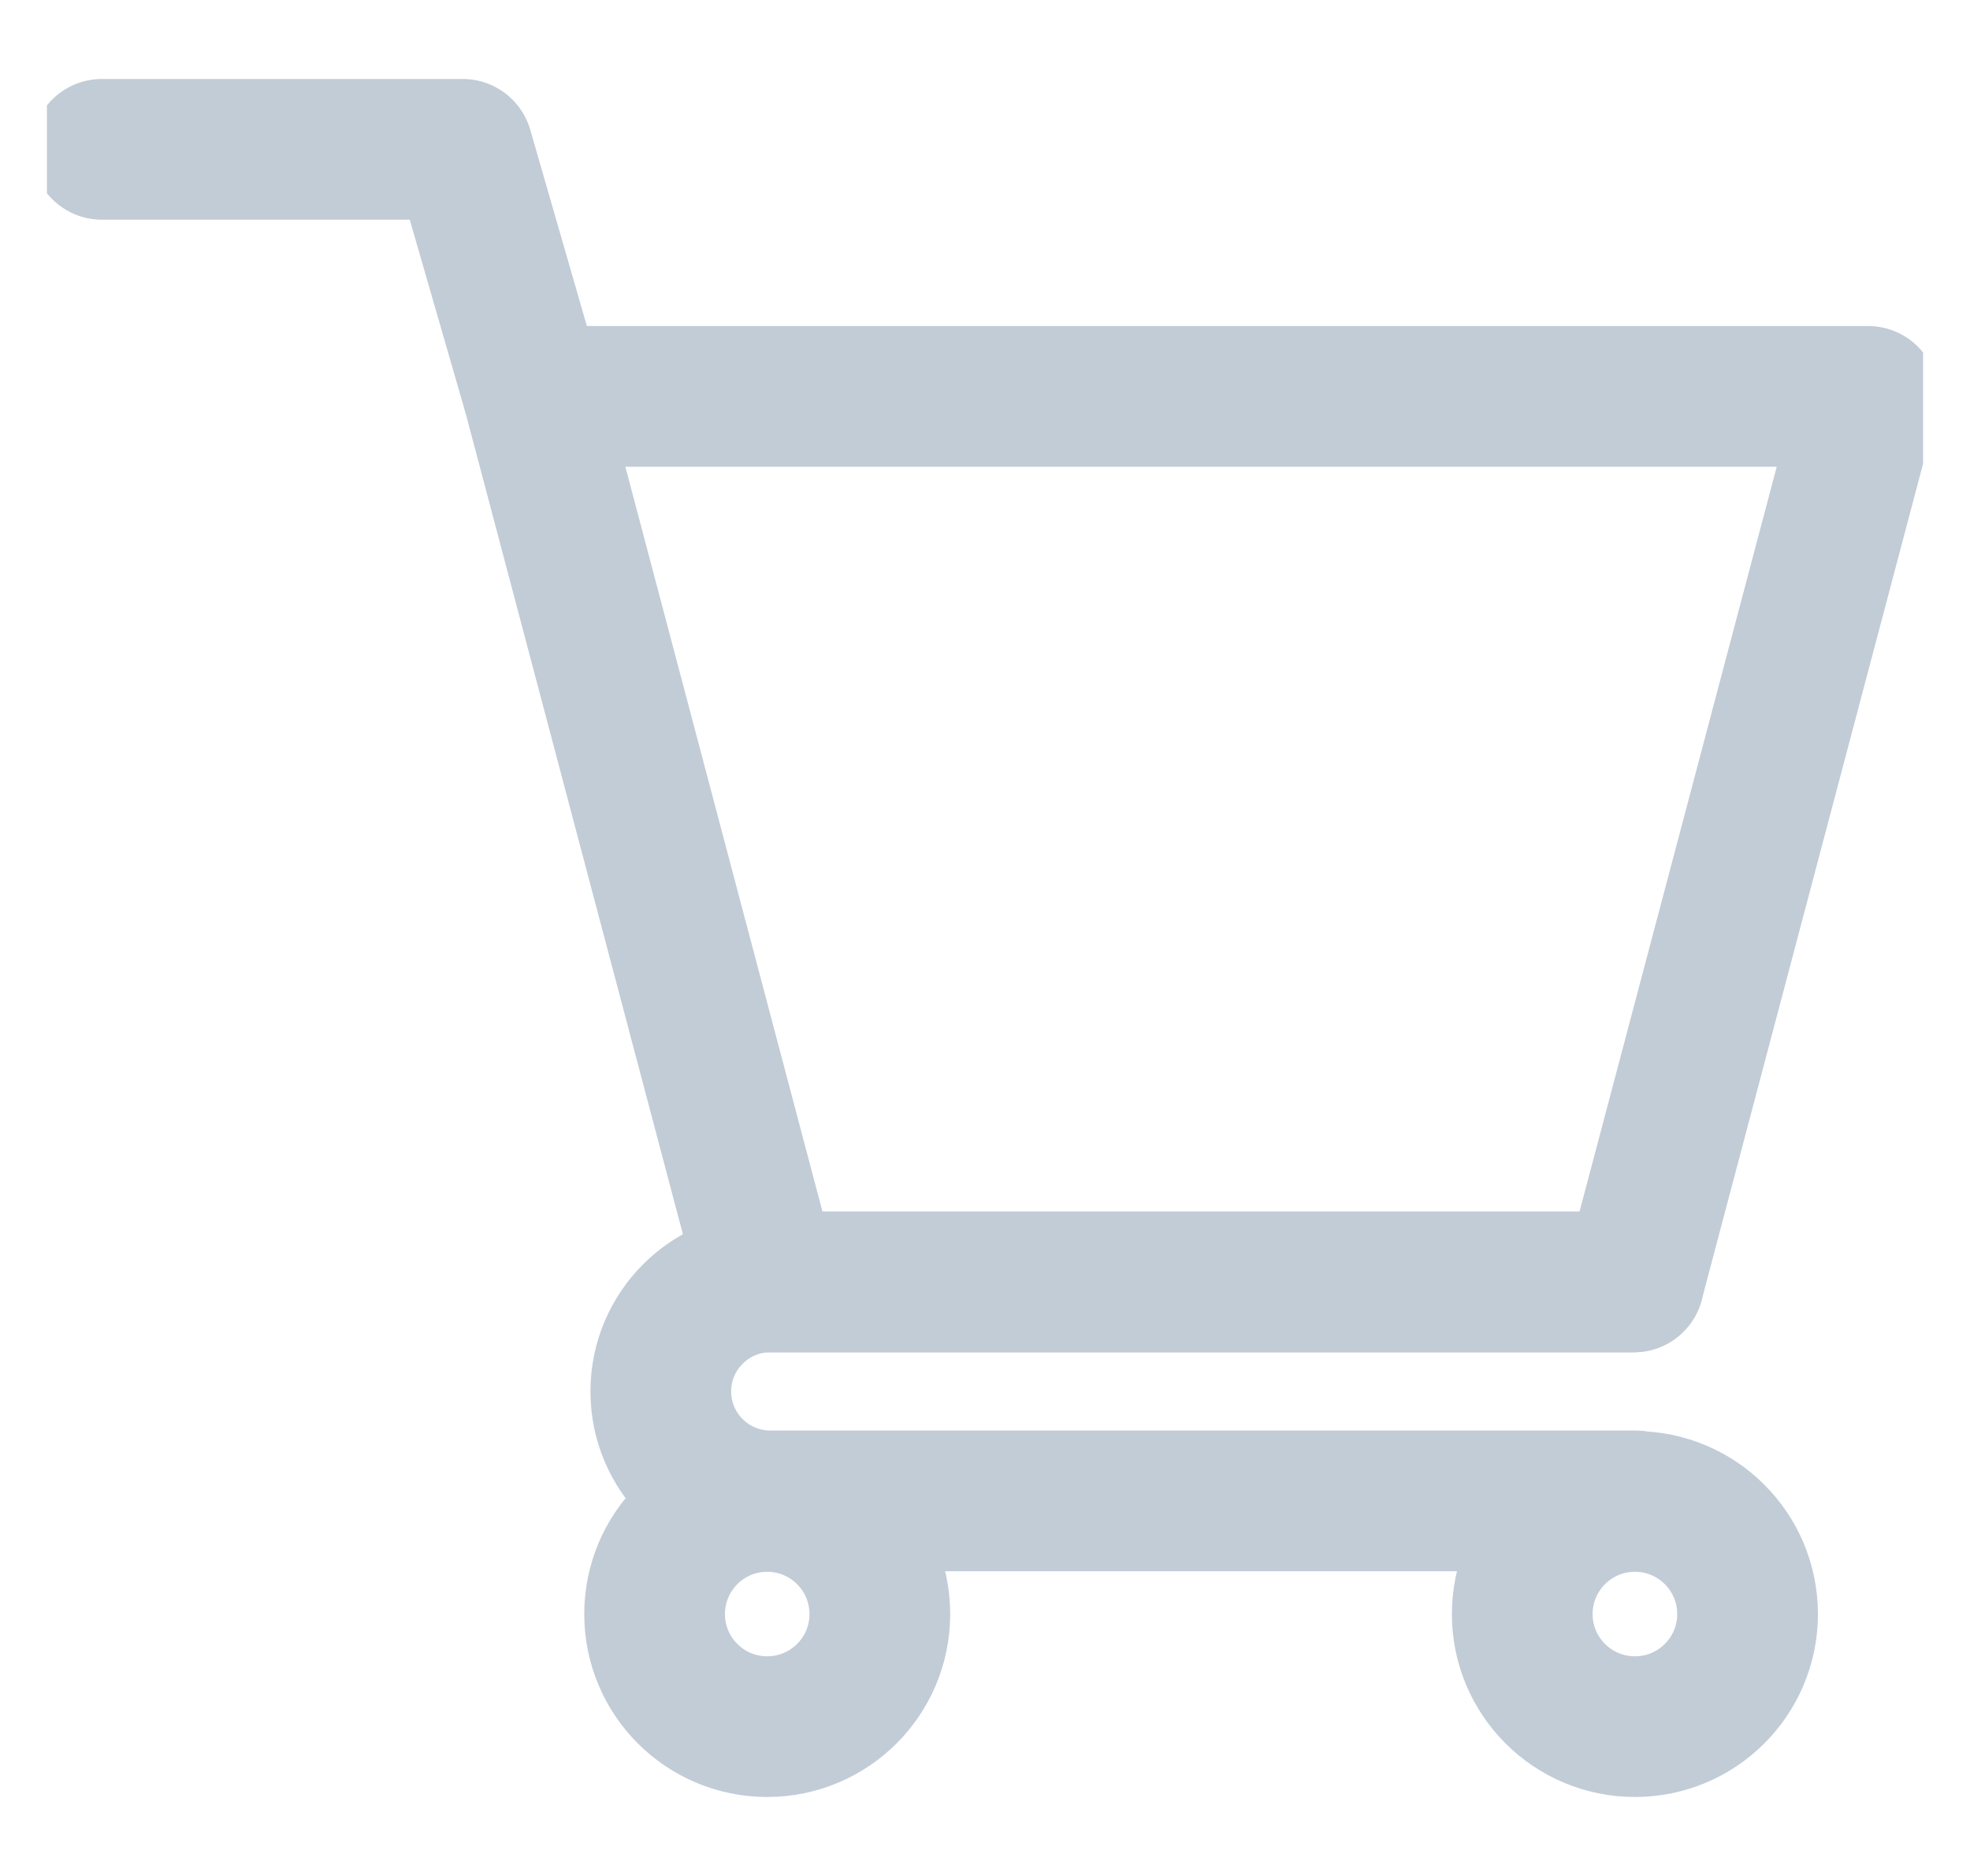 <svg width="21" height="20" viewBox="0 0 21 20" fill="none" xmlns="http://www.w3.org/2000/svg">
<g clip-path="url(#clip0_2804_8321)">
<path d="M1.086 1.592H4.932L5.692 4.226M5.692 4.226H19.914L17.415 13.667H8.19L5.692 4.226Z" stroke="#C2CCD6" stroke-width="1.5" stroke-miterlimit="10" stroke-linecap="round" stroke-linejoin="round"/>
<path d="M17.428 18.408C18.091 18.408 18.629 17.871 18.629 17.208C18.629 16.545 18.091 16.007 17.428 16.007C16.765 16.007 16.227 16.545 16.227 17.208C16.227 17.871 16.765 18.408 17.428 18.408Z" stroke="#C2CCD6" stroke-width="1.5" stroke-miterlimit="10" stroke-linecap="round" stroke-linejoin="round"/>
<path d="M8.178 18.408C8.841 18.408 9.379 17.871 9.379 17.208C9.379 16.545 8.841 16.007 8.178 16.007C7.515 16.007 6.978 16.545 6.978 17.208C6.978 17.871 7.515 18.408 8.178 18.408Z" stroke="#C2CCD6" stroke-width="1.5" stroke-miterlimit="10" stroke-linecap="round" stroke-linejoin="round"/>
<path d="M17.415 13.667H8.211C7.567 13.667 7.044 14.19 7.044 14.834C7.044 15.479 7.567 16.001 8.211 16.001H17.428" stroke="#C2CCD6" stroke-width="1.5" stroke-miterlimit="10" stroke-linecap="round" stroke-linejoin="round"/>
</g>
<defs>
<clipPath id="clip0_2804_8321">
<rect width="20" height="20" fill="white" transform="translate(0.5)"/>
</clipPath>
</defs>
</svg>
